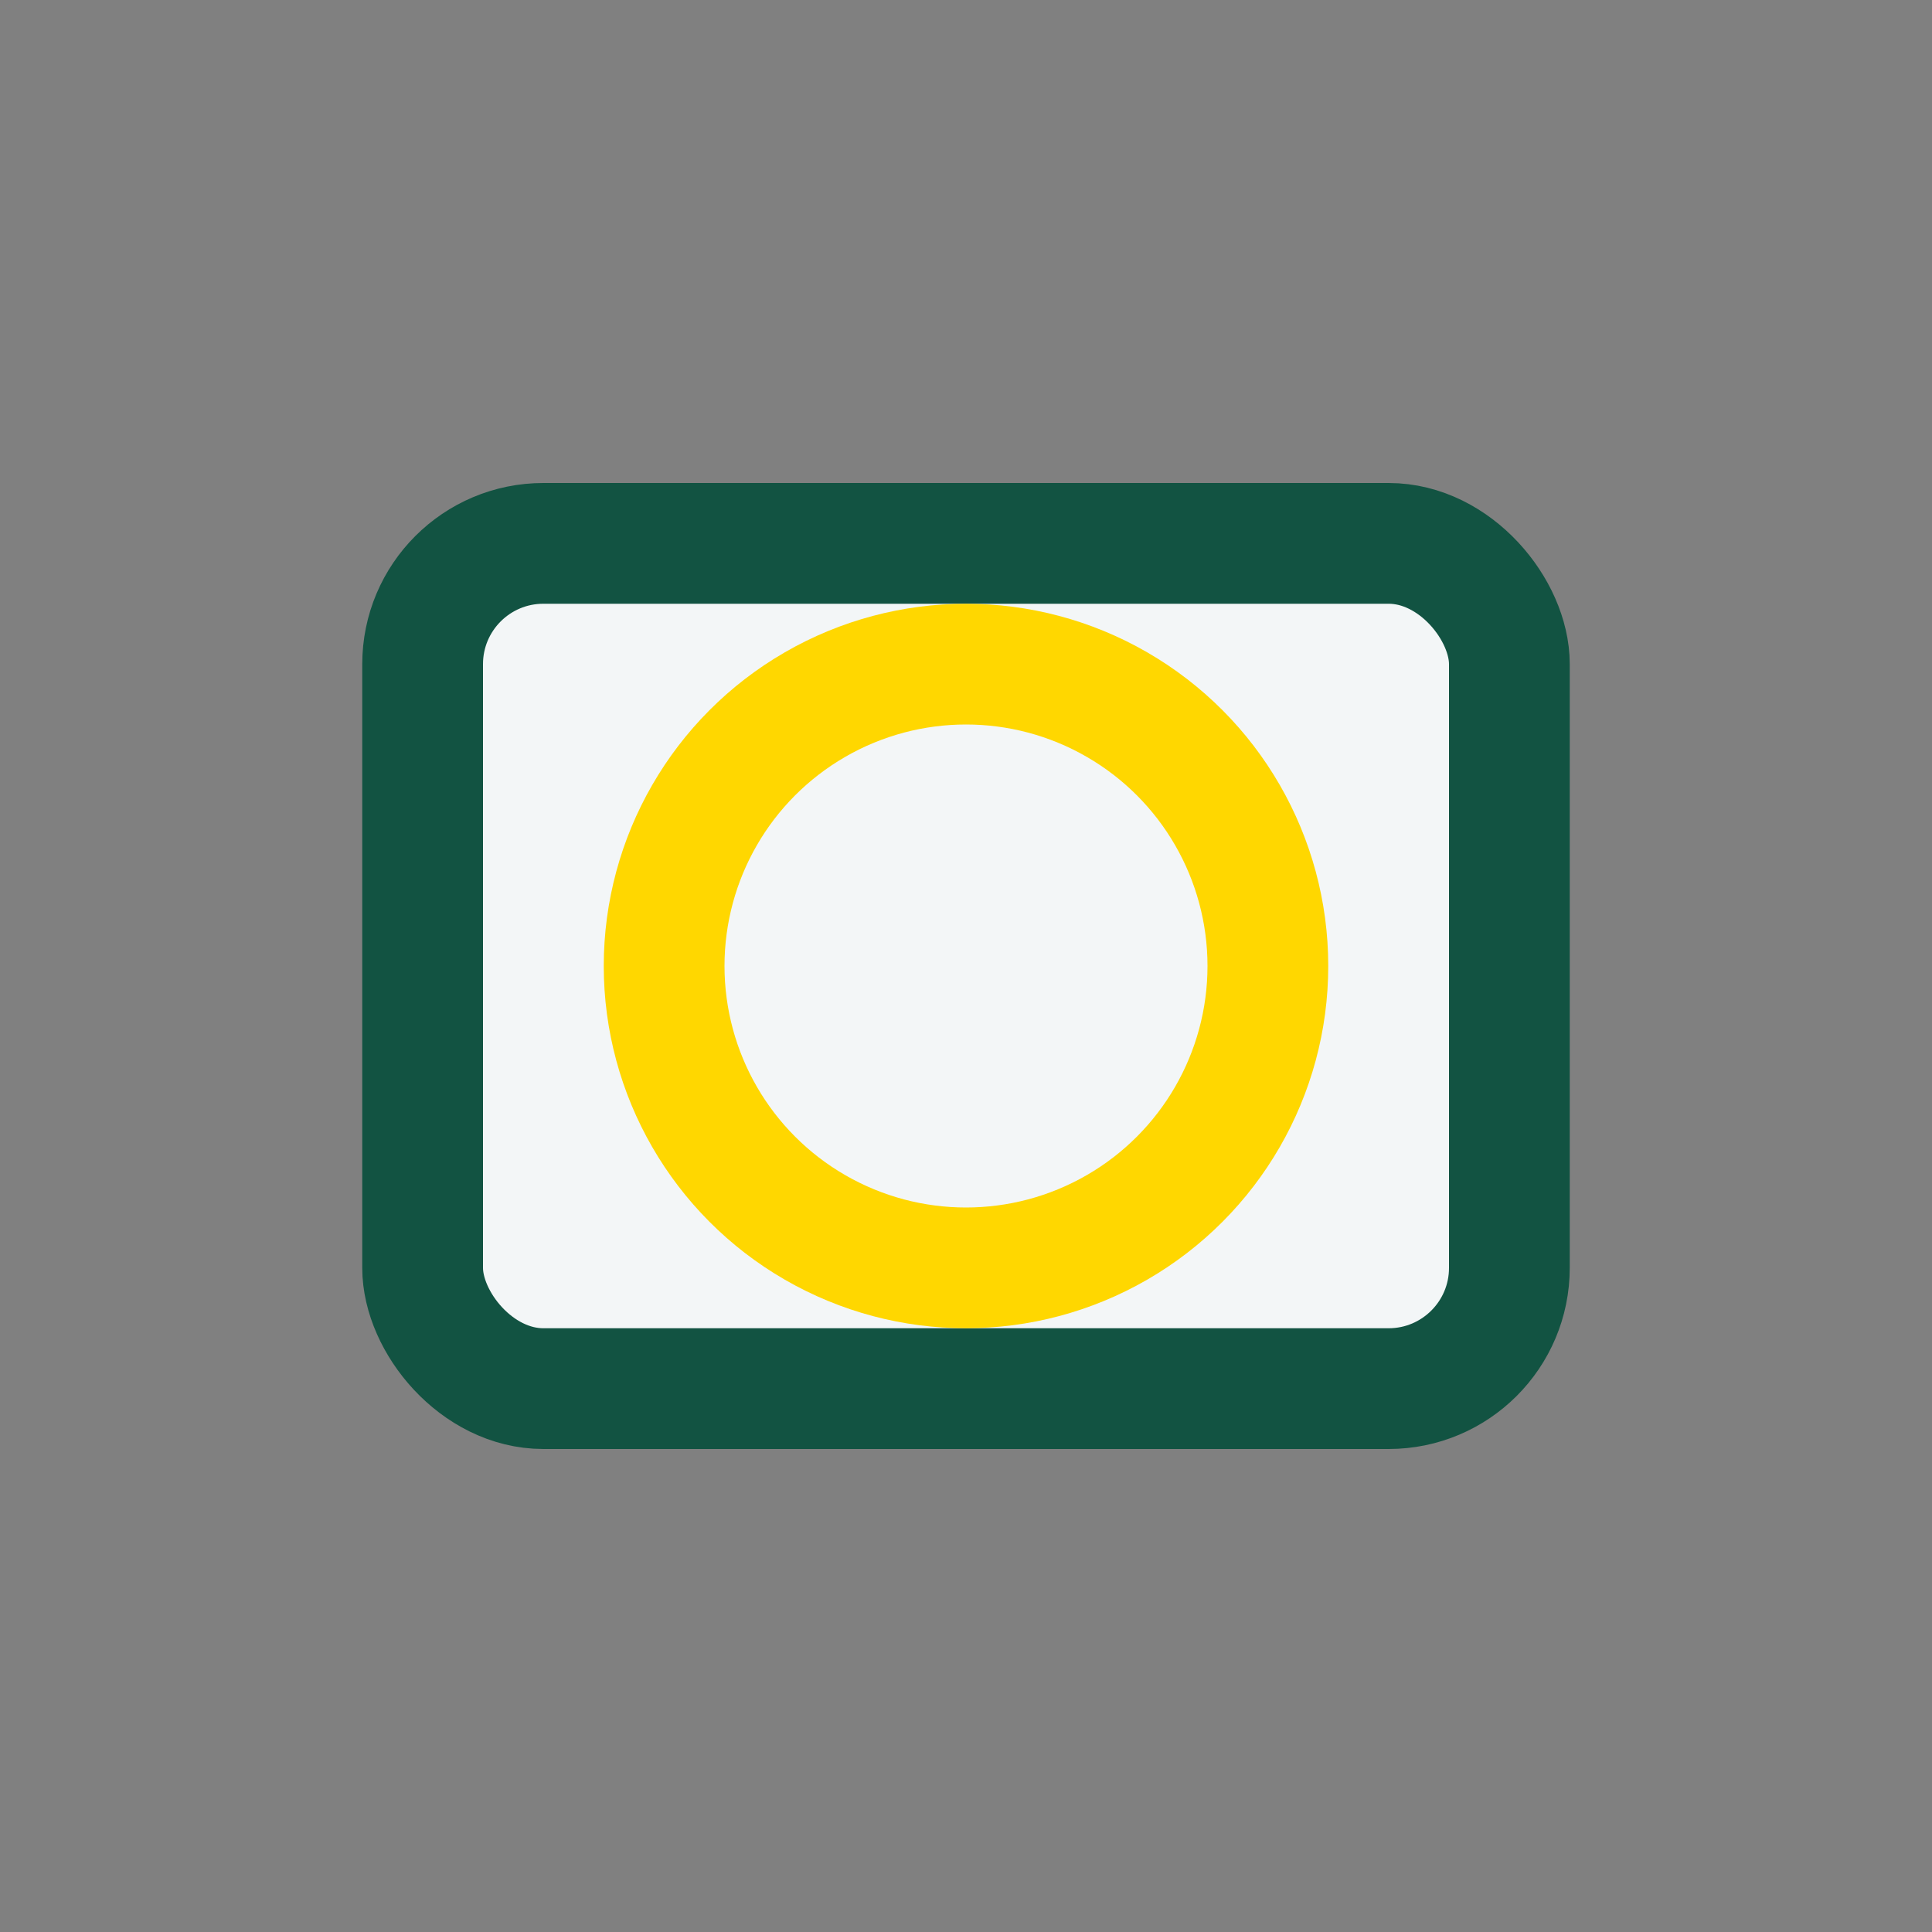 <?xml version="1.0" encoding="UTF-8"?>
<svg xmlns="http://www.w3.org/2000/svg" width="32" height="32" viewBox="0 0 32 32"><rect x="0" y="0" width="32" height="32" fill="#808080" stroke="none"/><rect x="7" y="9" width="18" height="14" rx="2" fill="#F3F6F7" stroke="#125342" stroke-width="2"/><circle cx="16" cy="16" r="5" fill="none" stroke="#FFD700" stroke-width="2"/></svg>